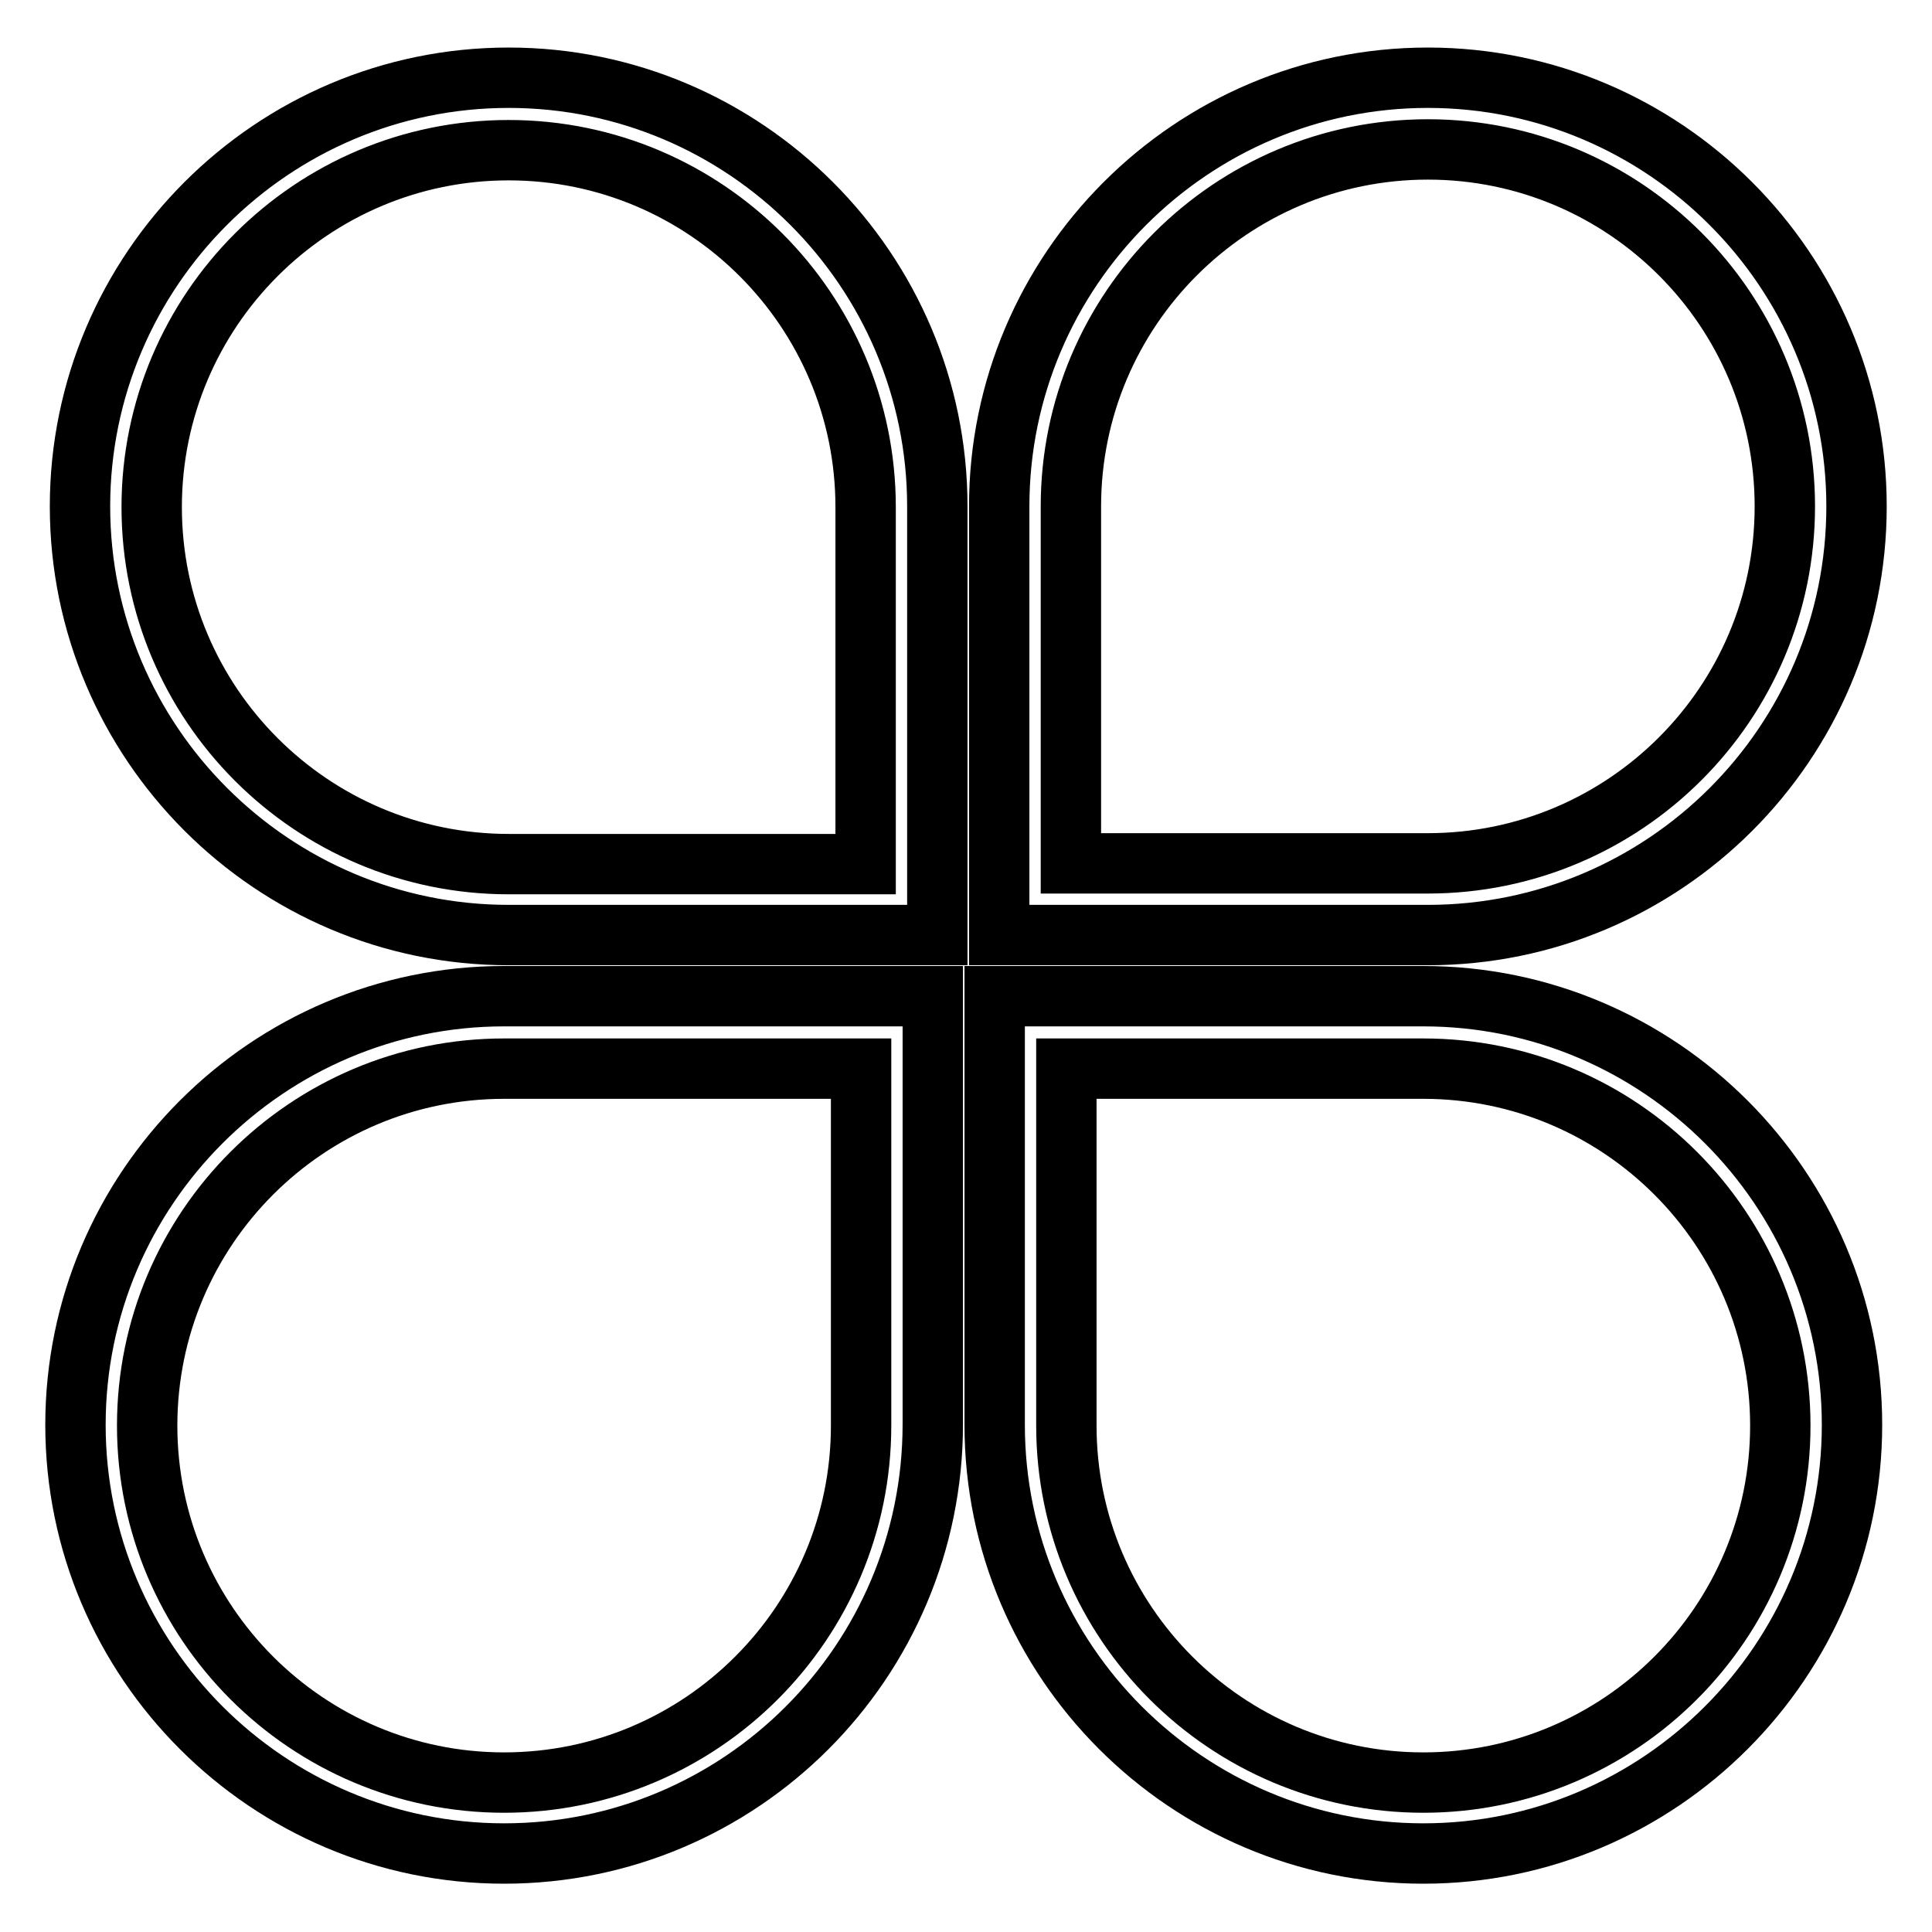 <?xml version="1.0" encoding="utf-8"?>
<!-- Svg Vector Icons : http://www.onlinewebfonts.com/icon -->
<!DOCTYPE svg PUBLIC "-//W3C//DTD SVG 1.1//EN" "http://www.w3.org/Graphics/SVG/1.1/DTD/svg11.dtd">
<svg version="1.1" xmlns="http://www.w3.org/2000/svg" xmlns:xlink="http://www.w3.org/1999/xlink" x="0px" y="0px" viewBox="0 0 256 256" enable-background="new 0 0 256 256" xml:space="preserve">
<g> <path stroke-width="8" fill-opacity="0" stroke="#000000"  d="M124.2,123.9H67.4c-31.3,0-56.8-25.5-56.8-56.8c0-31.3,25.5-56.8,56.8-56.8c31.3,0,56.8,25.5,56.8,56.8 c0,0.3,0,0.5,0,0.8l0,0.4L124.2,123.9z M67.4,19.9c-26.1,0-47.3,21.2-47.3,47.3s21.2,47.3,47.3,47.3h47.3l0-46.2l0-1.1 C114.7,41.1,93.5,19.9,67.4,19.9z M189.2,123.9h-56.8l0-55.7l0-0.3c0-0.3,0-0.5,0-0.8c0-31.3,25.5-56.8,56.8-56.8 S246,35.8,246,67.1C246,98.5,220.5,123.9,189.2,123.9z M141.9,114.4h47.3c26.1,0,47.3-21.2,47.3-47.3s-21.2-47.3-47.3-47.3 c-26.1,0-47.3,21.2-47.3,47.3l0,1L141.9,114.4L141.9,114.4z M66.8,245.6c-31.3,0-56.8-25.5-56.8-56.8s25.5-56.8,56.8-56.8h56.8 l0,55.7l0,0.2c0,0.3,0,0.6,0,0.8C123.6,220.2,98.1,245.6,66.8,245.6z M66.8,141.6c-26.1,0-47.3,21.2-47.3,47.3 c0,26.1,21.2,47.3,47.3,47.3c26.1,0,47.3-21.2,47.3-47.3l0-1l0-46.3H66.8z M188.6,245.6c-31.3,0-56.8-25.5-56.8-56.8 c0-0.3,0-0.6,0-0.9l0-0.3l0-55.6h56.8c31.3,0,56.8,25.5,56.8,56.8S219.9,245.6,188.6,245.6z M141.3,141.6l0,46.2l0,1.1 c0,26.1,21.2,47.3,47.3,47.3s47.3-21.2,47.3-47.3s-21.2-47.3-47.3-47.3H141.3z"/></g>
</svg>
